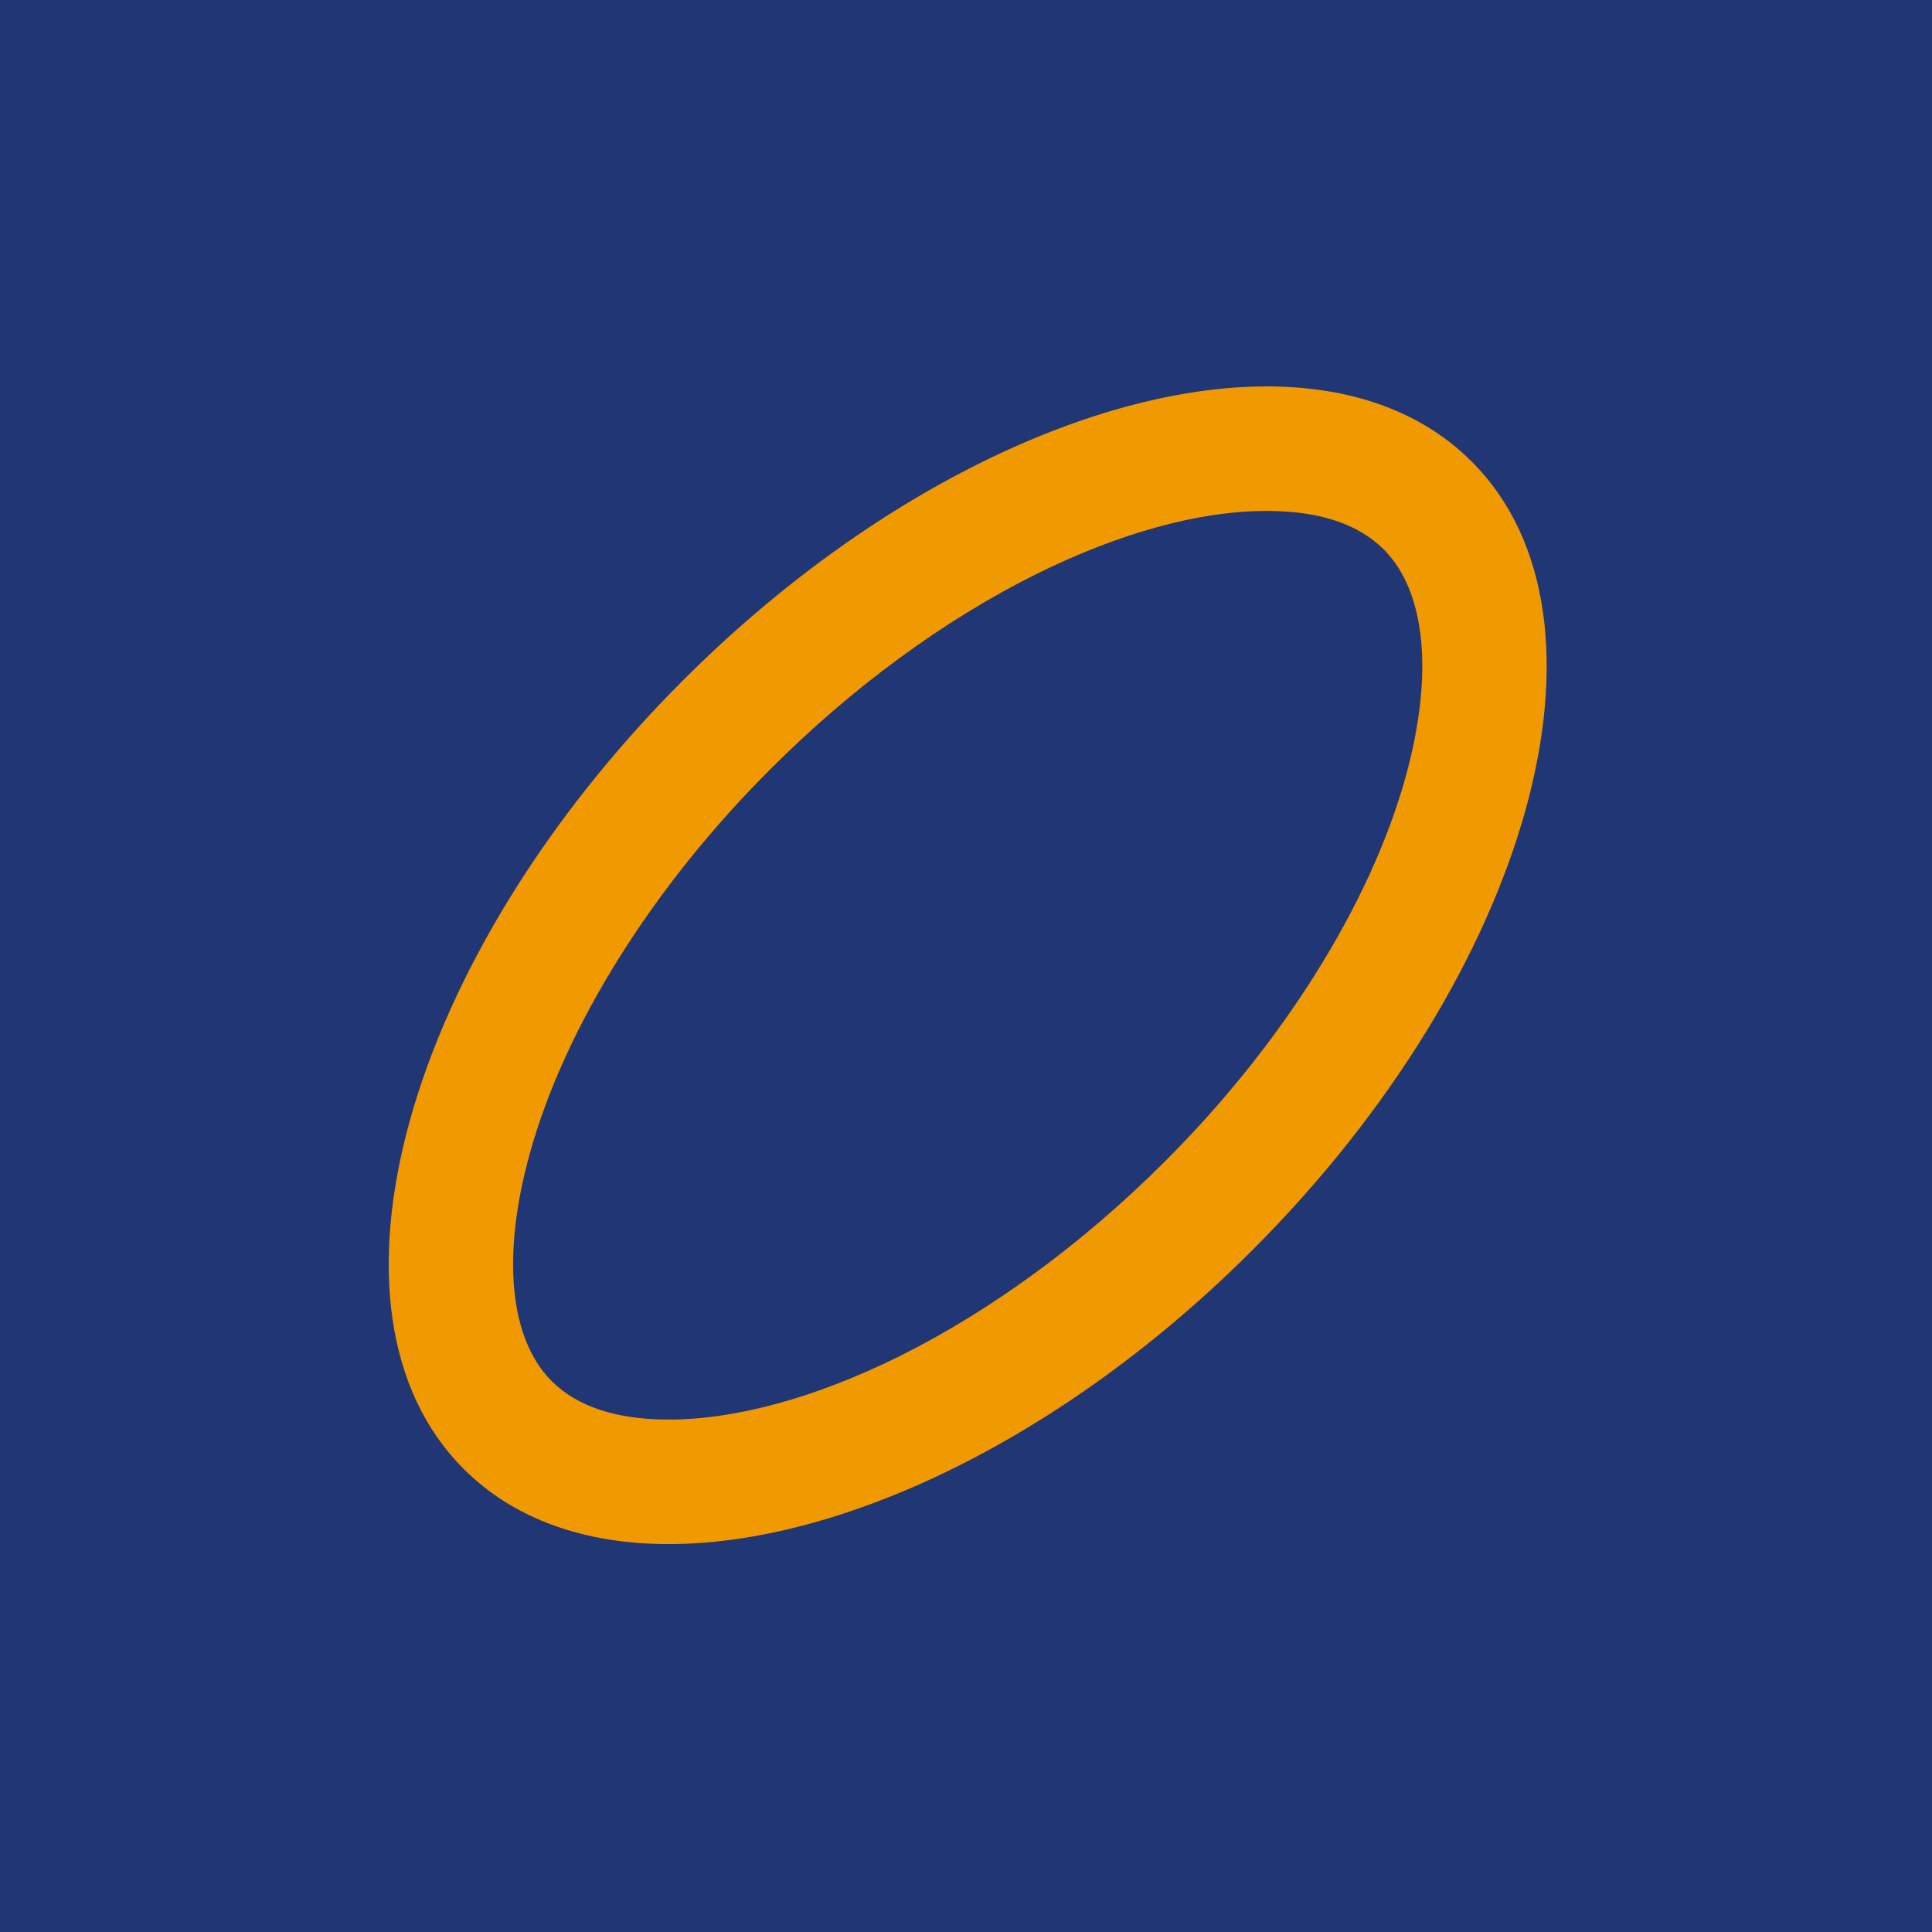 <svg xmlns="http://www.w3.org/2000/svg" xmlns:xlink="http://www.w3.org/1999/xlink" id="Layer_1" x="0px" y="0px" viewBox="0 0 512 512" style="enable-background:new 0 0 512 512;" xml:space="preserve"><style type="text/css">	.st0{fill:#203675;}	.st1{fill:#F19900;}</style><rect class="st0" width="512" height="512"></rect><g>	<path class="st1" d="M335.7,135.4c13.8,0,24.2,3.4,31,10.2c11.2,11.2,13.3,33.2,5.8,60.3c-9.3,33.6-32.6,70.8-63.9,102  c-21.6,21.6-45.9,39.4-70.2,51.5c-22.2,11-43.4,16.8-61.2,16.8c-13.8,0-24.2-3.4-31-10.2c-11.2-11.2-13.3-33.2-5.8-60.3  c9.3-33.6,32.6-70.8,63.9-102c21.6-21.6,45.9-39.4,70.2-51.5C296.7,141.2,317.8,135.4,335.7,135.4L335.7,135.4L335.7,135.4   M335.7,102.4c-45.8,0-104.8,28-154.7,77.9c-73.8,73.8-99.8,167.4-58.1,209c13.5,13.5,32.4,19.9,54.3,19.9  c45.8,0,104.8-28,154.7-77.9c73.8-73.8,99.8-167.4,58.1-209C376.5,108.8,357.6,102.4,335.7,102.4L335.7,102.4z"></path></g></svg>
